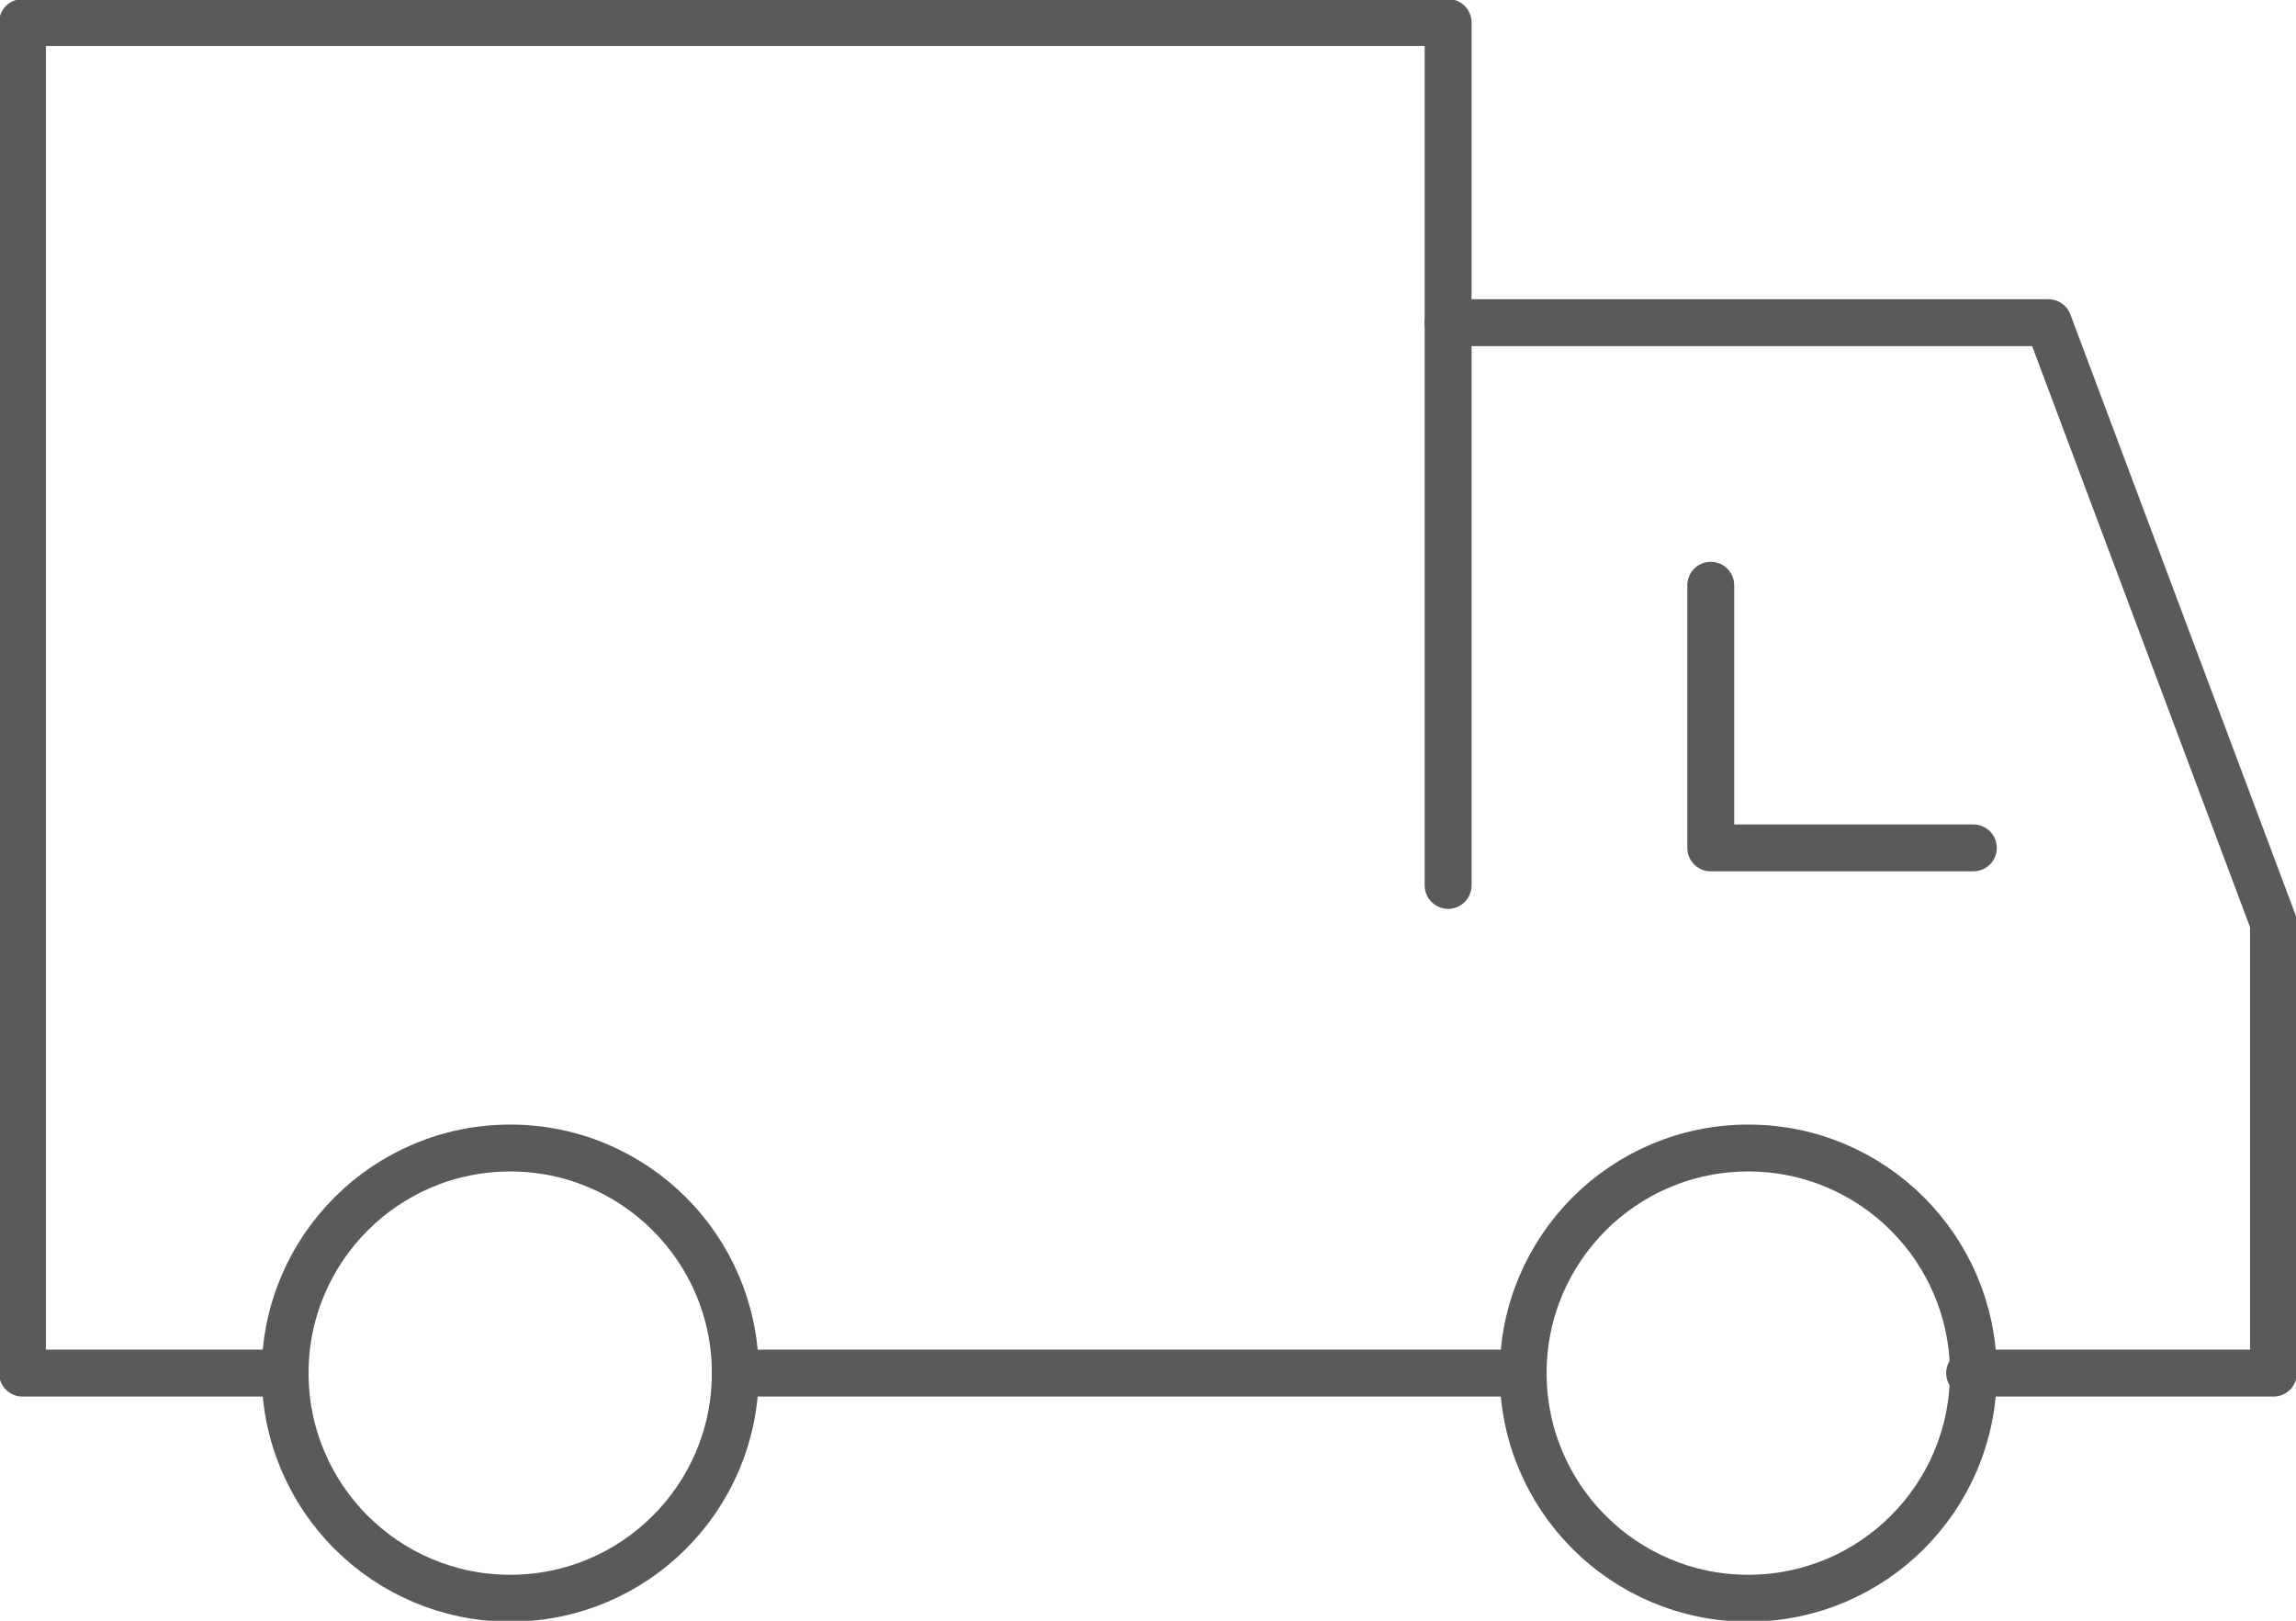 <?xml version="1.0" encoding="utf-8"?>
<!-- Generator: Adobe Illustrator 23.0.2, SVG Export Plug-In . SVG Version: 6.00 Build 0)  -->
<svg version="1.1" id="Layer_1" xmlns="http://www.w3.org/2000/svg" xmlns:xlink="http://www.w3.org/1999/xlink" x="0px" y="0px"
	 viewBox="0 0 61.2 43.2" style="enable-background:new 0 0 61.2 43.2;" xml:space="preserve">
<style type="text/css">
	.st0{fill:none;stroke:#5A5A5A;stroke-width:1.25;stroke-linecap:round;stroke-linejoin:round;stroke-miterlimit:10;}
</style>
<g transform="translate(0.5 0.5)">
	<polyline class="st0" points="38.1,8.1 54.1,8.1 60.1,24.1 60.1,36.1 52,36.1 	"/>
	<line class="st0" x1="40.1" y1="36.1" x2="19.1" y2="36.1"/>
	<polyline class="st0" points="7.1,36.1 0.1,36.1 0.1,0.1 38.1,0.1 38.1,23.1 	"/>
	<polyline class="st0" points="45.1,15.1 45.1,22.1 52.1,22.1 	"/>
	<circle class="st0" cx="13.1" cy="36.1" r="6"/>
	<circle class="st0" cx="46.1" cy="36.1" r="6"/>
</g>
</svg>
